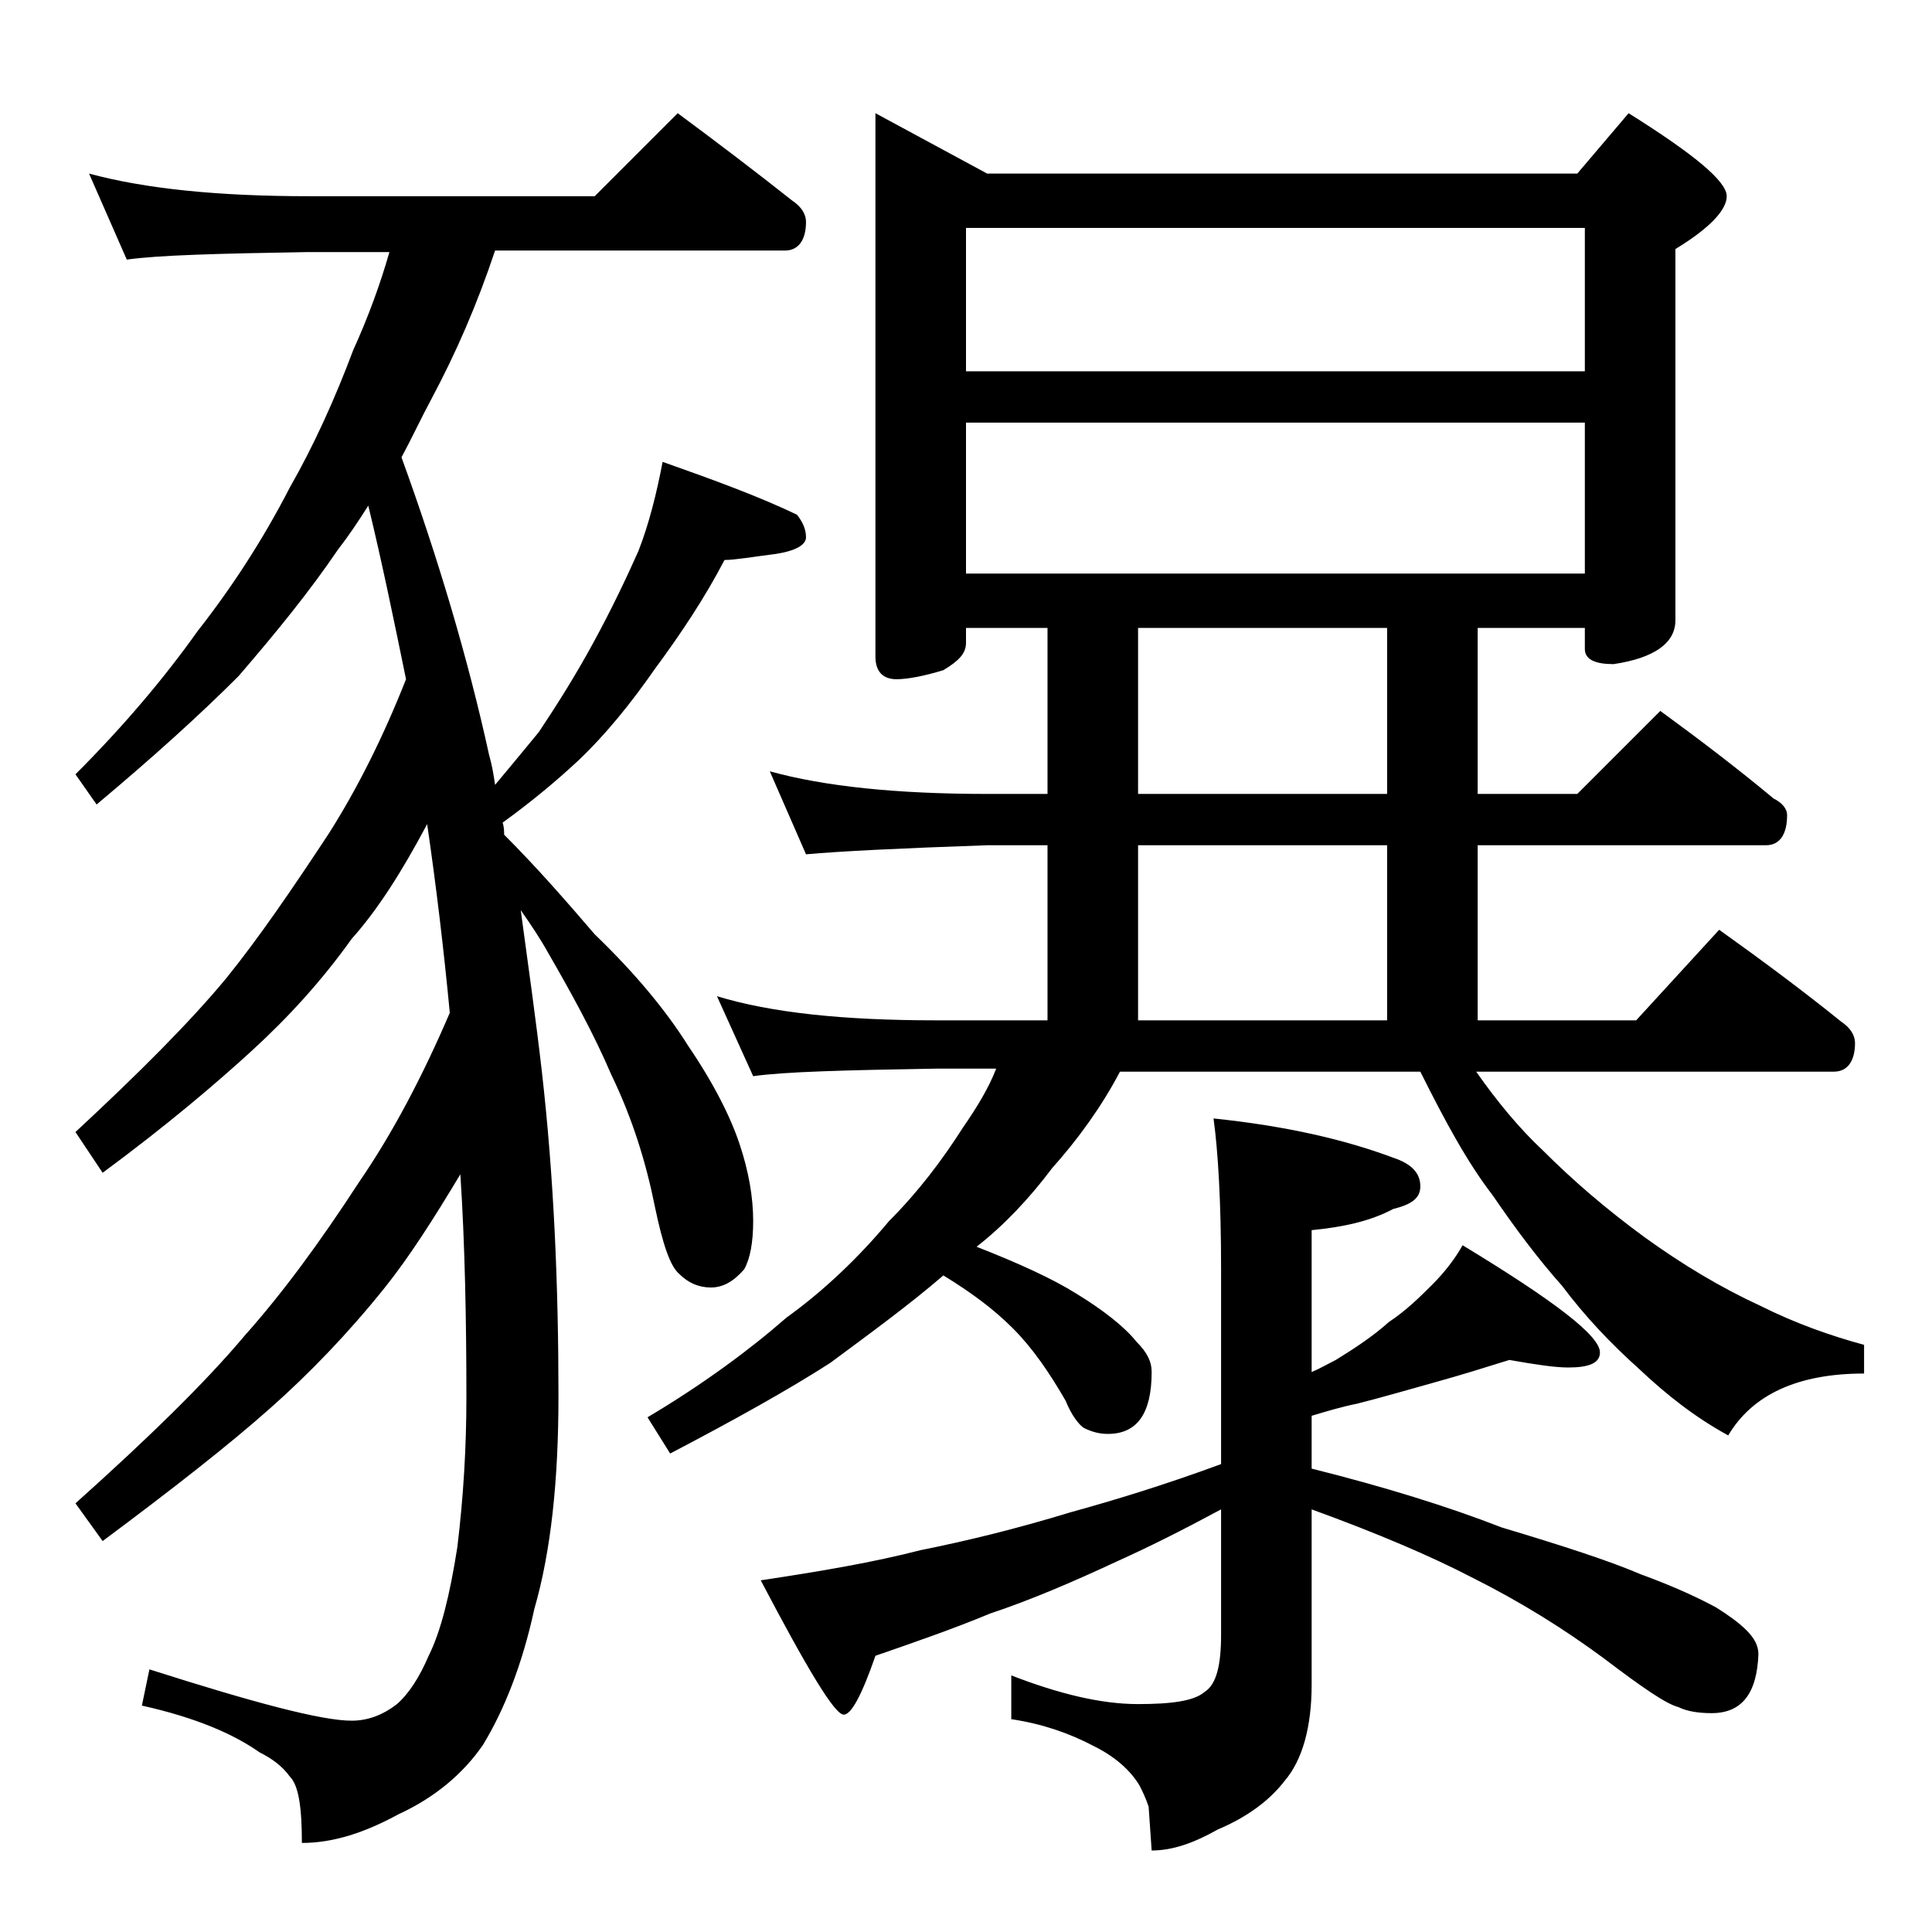 <?xml version="1.0" encoding="utf-8"?>
<!-- Generator: Adobe Illustrator 18.0.0, SVG Export Plug-In . SVG Version: 6.00 Build 0)  -->
<!DOCTYPE svg PUBLIC "-//W3C//DTD SVG 1.1//EN" "http://www.w3.org/Graphics/SVG/1.1/DTD/svg11.dtd">
<svg version="1.1" id="Layer_1" xmlns="http://www.w3.org/2000/svg" xmlns:xlink="http://www.w3.org/1999/xlink" x="0px" y="0px"
	 viewBox="0 0 128 128" enable-background="new 0 0 128 128" xml:space="preserve">
<path d="M5.9,11.5c3.7,1,8.5,1.5,14.6,1.5h18.9l5.5-5.5c2.7,2,5.2,3.9,7.6,5.8c0.6,0.4,0.9,0.9,0.9,1.4c0,1.2-0.5,1.9-1.4,1.9H32.8
	c-1.2,3.6-2.6,6.8-4.2,9.8c-0.7,1.3-1.3,2.6-2,3.9C29,36.9,31,43.6,32.4,50c0.2,0.7,0.3,1.3,0.4,2c1-1.2,2-2.4,2.9-3.5
	c1.2-1.8,2.4-3.7,3.6-5.9c1.2-2.2,2.2-4.3,3-6.1c0.7-1.8,1.2-3.8,1.6-5.9c3.4,1.2,6.4,2.3,8.9,3.5c0.4,0.5,0.6,1,0.6,1.5
	s-0.7,0.9-2,1.1c-1.6,0.2-2.7,0.4-3.4,0.4c-1.3,2.5-2.9,4.9-4.6,7.2c-1.6,2.3-3.3,4.4-5.1,6.1c-1.5,1.4-3.2,2.8-5,4.1
	c0.1,0.3,0.1,0.6,0.1,0.8c2.2,2.2,4.2,4.5,6,6.6c2.6,2.5,4.7,5,6.2,7.4c1.7,2.5,2.8,4.7,3.4,6.5c0.6,1.8,0.9,3.5,0.9,5.1
	c0,1.4-0.2,2.5-0.6,3.2c-0.7,0.8-1.4,1.2-2.2,1.2c-0.8,0-1.5-0.3-2.1-0.9c-0.6-0.5-1.1-2-1.6-4.4c-0.6-3-1.5-5.9-2.9-8.8
	c-1.2-2.8-2.7-5.5-4.2-8.1c-0.5-0.9-1.1-1.8-1.8-2.8C35,64,35.5,67.5,35.9,71c0.8,7,1.1,14.2,1.1,21.5c0,5.6-0.5,10.3-1.6,14.1
	c-0.8,3.7-2,6.7-3.4,9c-1.3,1.9-3.2,3.5-5.6,4.6c-2.2,1.2-4.3,1.9-6.4,1.9c0-2.3-0.2-3.8-0.8-4.4c-0.5-0.7-1.2-1.2-2-1.6
	c-1.7-1.2-4.2-2.3-7.8-3.1l0.5-2.4c6.9,2.2,11.4,3.4,13.4,3.4c1.1,0,2.1-0.4,3-1.1c0.8-0.7,1.5-1.8,2.1-3.2c0.8-1.6,1.4-4,1.9-7.2
	c0.4-3.3,0.6-6.6,0.6-9.9c0-5.2-0.1-10.2-0.4-14.8c-1.8,3-3.4,5.5-5,7.5c-2.4,3-5,5.7-7.6,8c-2.7,2.4-6.4,5.3-11.1,8.8L5,99.6
	c4.8-4.3,8.6-8,11.2-11.1c2.5-2.8,5-6.2,7.6-10.2c2.2-3.2,4.2-7,6-11.2c-0.4-4.2-0.9-8.4-1.5-12.5c-1.7,3.2-3.3,5.7-5,7.6
	c-2,2.8-4.2,5.2-6.6,7.4c-2.4,2.2-5.7,5-9.9,8.1L5,75c4.2-3.9,7.6-7.3,10-10.2c2.1-2.6,4.3-5.8,6.8-9.6c1.9-3,3.6-6.4,5.1-10.2
	c-0.8-3.9-1.6-7.8-2.5-11.5c-0.7,1.1-1.3,2-2,2.9c-1.9,2.8-4.1,5.5-6.6,8.4c-2.6,2.6-5.7,5.4-9.4,8.5l-1.4-2
	c3.2-3.2,5.9-6.4,8.1-9.5c2.2-2.8,4.3-6,6.1-9.5c1.6-2.8,3-5.9,4.2-9.1c1-2.2,1.8-4.4,2.4-6.5h-5.4c-5.9,0.1-9.9,0.2-12,0.5
	L5.9,11.5z M58,7.5l7.4,4h39.1l3.4-4c4.3,2.7,6.5,4.5,6.5,5.5c0,0.9-1.1,2.1-3.4,3.5v24.6c0,1.5-1.4,2.5-4.1,2.9
	c-1.2,0-1.9-0.3-1.9-1v-1.4h-7.1v11h6.6l5.5-5.5c2.6,1.9,5.1,3.8,7.5,5.8c0.6,0.3,0.9,0.7,0.9,1.1c0,1.3-0.5,2-1.4,2H97.9v11.6h10.5
	l5.5-6c2.8,2,5.5,4,8.1,6.1c0.6,0.4,0.9,0.9,0.9,1.4c0,1.2-0.5,1.9-1.4,1.9H97.8c1.4,2,2.9,3.8,4.4,5.2c2,2,4.2,3.9,6.8,5.8
	c2.5,1.8,5,3.3,7.6,4.5c2.4,1.2,4.7,2,6.9,2.6V91c-4.4,0-7.4,1.4-9,4.1c-2.2-1.2-4.1-2.7-5.9-4.4c-1.9-1.7-3.6-3.5-5.1-5.5
	c-1.6-1.8-3.1-3.8-4.6-6c-1.7-2.2-3.2-5-4.8-8.2H74.2c-1.2,2.3-2.8,4.5-4.5,6.4c-1.5,2-3.2,3.8-5,5.2c2.8,1.1,5,2.1,6.6,3.1
	c1.8,1.1,3.2,2.2,4,3.2c0.7,0.7,1,1.3,1,2c0,2.8-1,4.1-2.9,4.1c-0.5,0-1-0.1-1.6-0.4c-0.3-0.2-0.8-0.8-1.2-1.8
	c-1.1-1.9-2.2-3.5-3.5-4.8s-2.8-2.4-4.6-3.5c-2.2,1.9-4.8,3.8-7.5,5.8c-2.8,1.8-6.4,3.8-10.6,6l-1.5-2.4c3.7-2.2,6.8-4.5,9.2-6.6
	c2.5-1.8,4.8-4,6.8-6.4c1.9-1.9,3.5-4,4.9-6.2c0.9-1.3,1.7-2.6,2.2-3.9h-4c-5.9,0.1-10,0.2-12.1,0.5L47.5,66
	c3.6,1.1,8.4,1.6,14.5,1.6h7.4V56h-4c-5.8,0.2-9.8,0.4-12,0.6L51,51.1c3.6,1,8.4,1.5,14.4,1.5h4v-11H64v1c0,0.7-0.5,1.2-1.5,1.8
	c-1.3,0.4-2.4,0.6-3.1,0.6c-0.9,0-1.4-0.5-1.4-1.5V7.5z M80.4,74.1c4.8,0.5,8.7,1.4,11.9,2.6c1.2,0.4,1.8,1,1.8,1.9
	c0,0.8-0.6,1.2-1.8,1.5c-1.5,0.8-3.3,1.2-5.4,1.4v9.4c0.5-0.2,1-0.5,1.6-0.8c1.3-0.8,2.5-1.6,3.5-2.5c1.2-0.8,2.1-1.7,2.9-2.5
	c0.8-0.8,1.5-1.7,2-2.6c6.1,3.7,9.1,6,9.1,7.1c0,0.7-0.7,1-2.1,1c-0.9,0-2.2-0.2-3.9-0.5c-1.6,0.5-3.2,1-5,1.5s-3.5,1-5.1,1.4
	c-1,0.2-2,0.5-3,0.8v3.5c4.8,1.2,9,2.5,12.6,3.9c4,1.2,7.1,2.2,9.2,3.1c2.2,0.8,3.9,1.6,5,2.2c0.8,0.5,1.5,1,2,1.5s0.8,1,0.8,1.6
	c-0.1,2.6-1.1,3.9-3.1,3.9c-0.8,0-1.6-0.1-2.2-0.4c-0.8-0.2-2.4-1.3-4.9-3.2c-2.7-2-5.6-3.8-8.8-5.4c-2.7-1.4-6.2-2.9-10.6-4.5v11.6
	c0,2.8-0.6,5-1.8,6.4c-1,1.3-2.5,2.4-4.4,3.2c-1.6,0.9-3,1.4-4.4,1.4l-0.2-2.9c-0.2-0.6-0.4-1-0.6-1.4c-0.6-1-1.6-1.9-3-2.6
	c-1.7-0.9-3.5-1.5-5.5-1.8v-2.9c3.1,1.2,5.9,1.9,8.4,1.9c2.2,0,3.7-0.2,4.4-0.8c0.8-0.5,1.1-1.8,1.1-3.8V100
	c-2.6,1.4-4.8,2.5-6.8,3.4c-3,1.4-5.8,2.6-8.5,3.5c-2.4,1-5,1.9-7.6,2.8c-0.9,2.6-1.6,3.9-2.1,3.9c-0.6,0-2.4-3-5.5-8.9
	c4-0.6,7.5-1.2,10.6-2c3-0.6,6.3-1.4,9.9-2.5c2.9-0.8,6.2-1.8,10-3.2V84.1C80.9,79.6,80.7,76.3,80.4,74.1z M64,24.6h41v-9.5H64V24.6
	z M64,38h41V28H64V38z M91.9,52.6v-11H75.4v11H91.9z M75.4,67.6h16.5V56H75.4V67.6z"/>
</svg>
